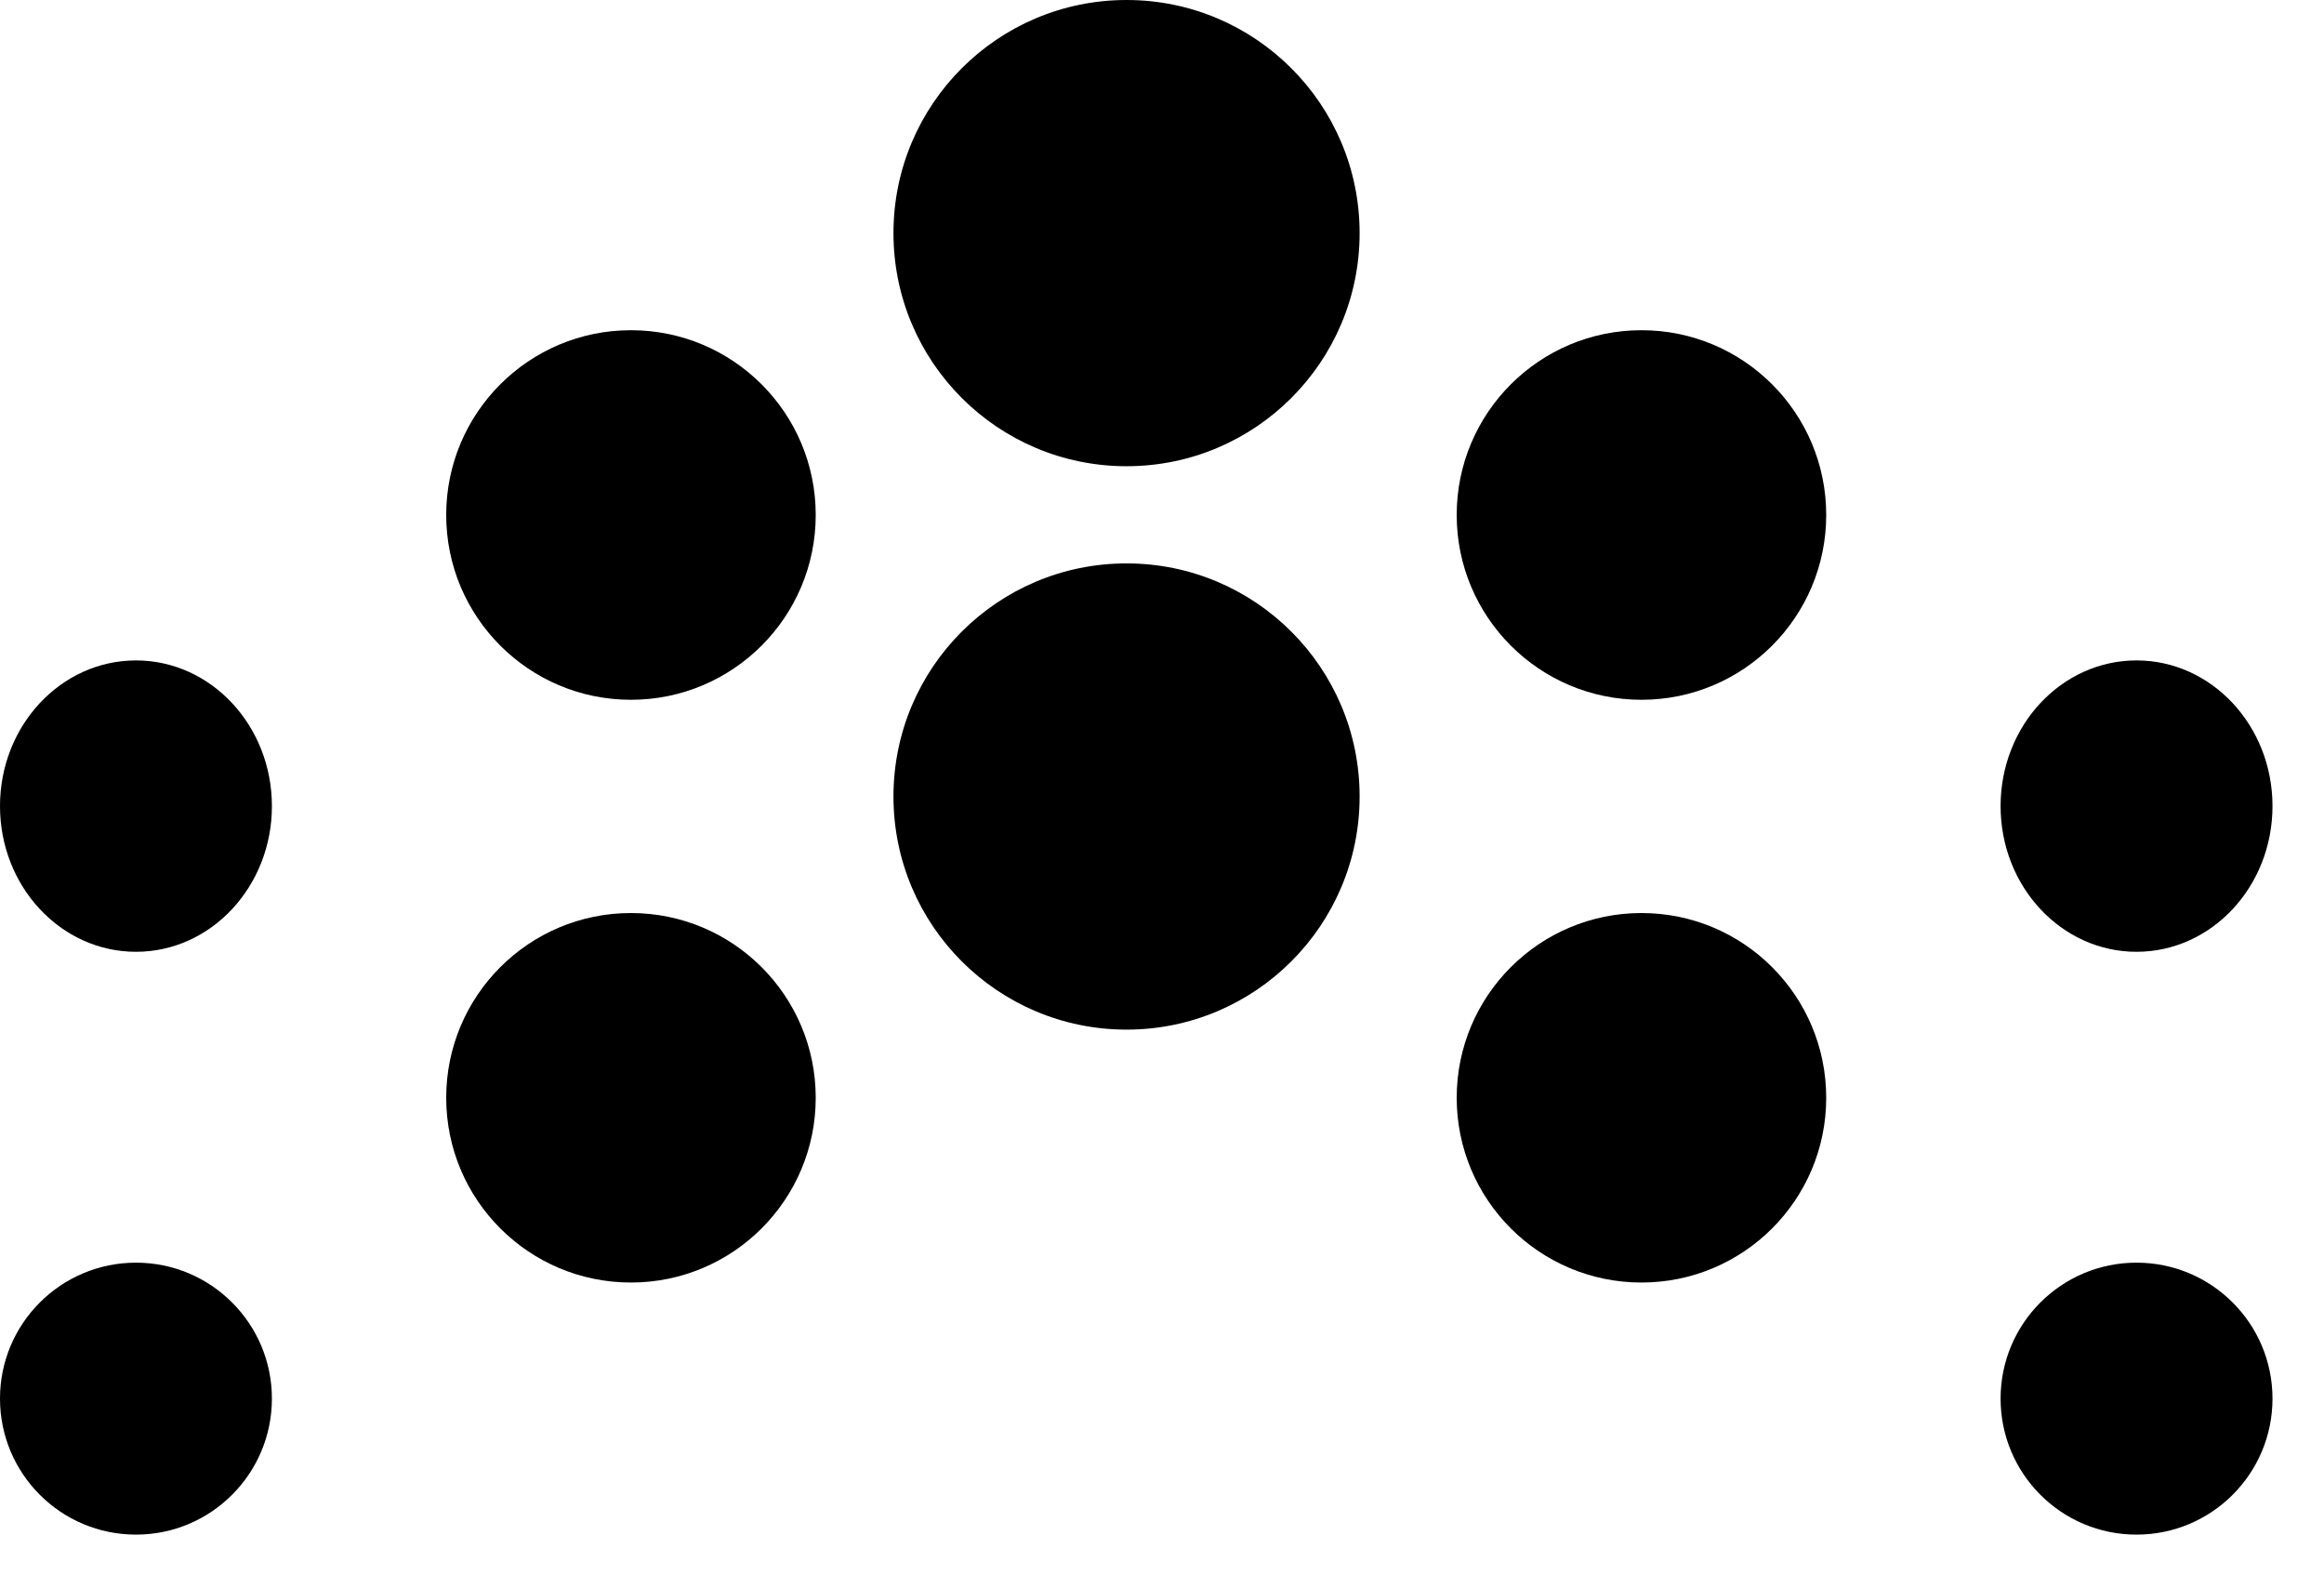 <svg width="31" height="21" viewBox="0 0 31 21" fill="none" xmlns="http://www.w3.org/2000/svg">
  <path
    d="M18.136 3.109C18.136 4.826 16.744 6.218 15.027 6.218C13.31 6.218 11.918 4.826 11.918 3.109C11.918 1.392 13.31 0 15.027 0C16.744 0 18.136 1.392 18.136 3.109Z"
  />
  <path
    d="M18.136 10.623C18.136 12.34 16.744 13.732 15.027 13.732C13.31 13.732 11.918 12.34 11.918 10.623C11.918 8.905 13.31 7.514 15.027 7.514C16.744 7.514 18.136 8.905 18.136 10.623Z"
  />
  <path
    d="M24.36 6.868C24.36 8.229 23.257 9.333 21.896 9.333C20.535 9.333 19.431 8.229 19.431 6.868C19.431 5.507 20.535 4.404 21.896 4.404C23.257 4.404 24.36 5.507 24.36 6.868Z"
  />
  <path
    d="M5.952 6.868C5.952 8.229 7.055 9.333 8.416 9.333C9.777 9.333 10.881 8.229 10.881 6.868C10.881 5.507 9.777 4.404 8.416 4.404C7.055 4.404 5.952 5.507 5.952 6.868Z"
  />
  <path
    d="M30.313 10.751C30.313 11.824 29.501 12.694 28.499 12.694C27.497 12.694 26.686 11.824 26.686 10.751C26.686 9.678 27.497 8.808 28.499 8.808C29.501 8.808 30.313 9.678 30.313 10.751Z"
  />
  <path
    d="M0 10.751C0 11.824 0.812 12.694 1.814 12.694C2.815 12.694 3.627 11.824 3.627 10.751C3.627 9.678 2.815 8.808 1.814 8.808C0.812 8.808 0 9.678 0 10.751Z"
  />
  <path
    d="M24.36 14.641C24.36 16.002 23.257 17.105 21.896 17.105C20.535 17.105 19.431 16.002 19.431 14.641C19.431 13.28 20.535 12.177 21.896 12.177C23.257 12.177 24.36 13.28 24.36 14.641Z"
  />
  <path
    d="M5.952 14.641C5.952 16.002 7.055 17.105 8.416 17.105C9.777 17.105 10.881 16.002 10.881 14.641C10.881 13.28 9.777 12.177 8.416 12.177C7.055 12.177 5.952 13.28 5.952 14.641Z"
  />
  <path
    d="M30.313 18.653C30.313 19.655 29.501 20.467 28.499 20.467C27.497 20.467 26.686 19.655 26.686 18.653C26.686 17.652 27.497 16.84 28.499 16.84C29.501 16.84 30.313 17.652 30.313 18.653Z"
  />
  <path
    d="M0 18.653C0 19.655 0.812 20.467 1.814 20.467C2.815 20.467 3.627 19.655 3.627 18.653C3.627 17.652 2.815 16.84 1.814 16.84C0.812 16.84 0 17.652 0 18.653Z"
  />

  <style>
    path {
      fill: #000;
    }
    @media (prefers-color-scheme: dark) {
      path {
        fill: #fff;
      }
    }
  </style>
</svg>
